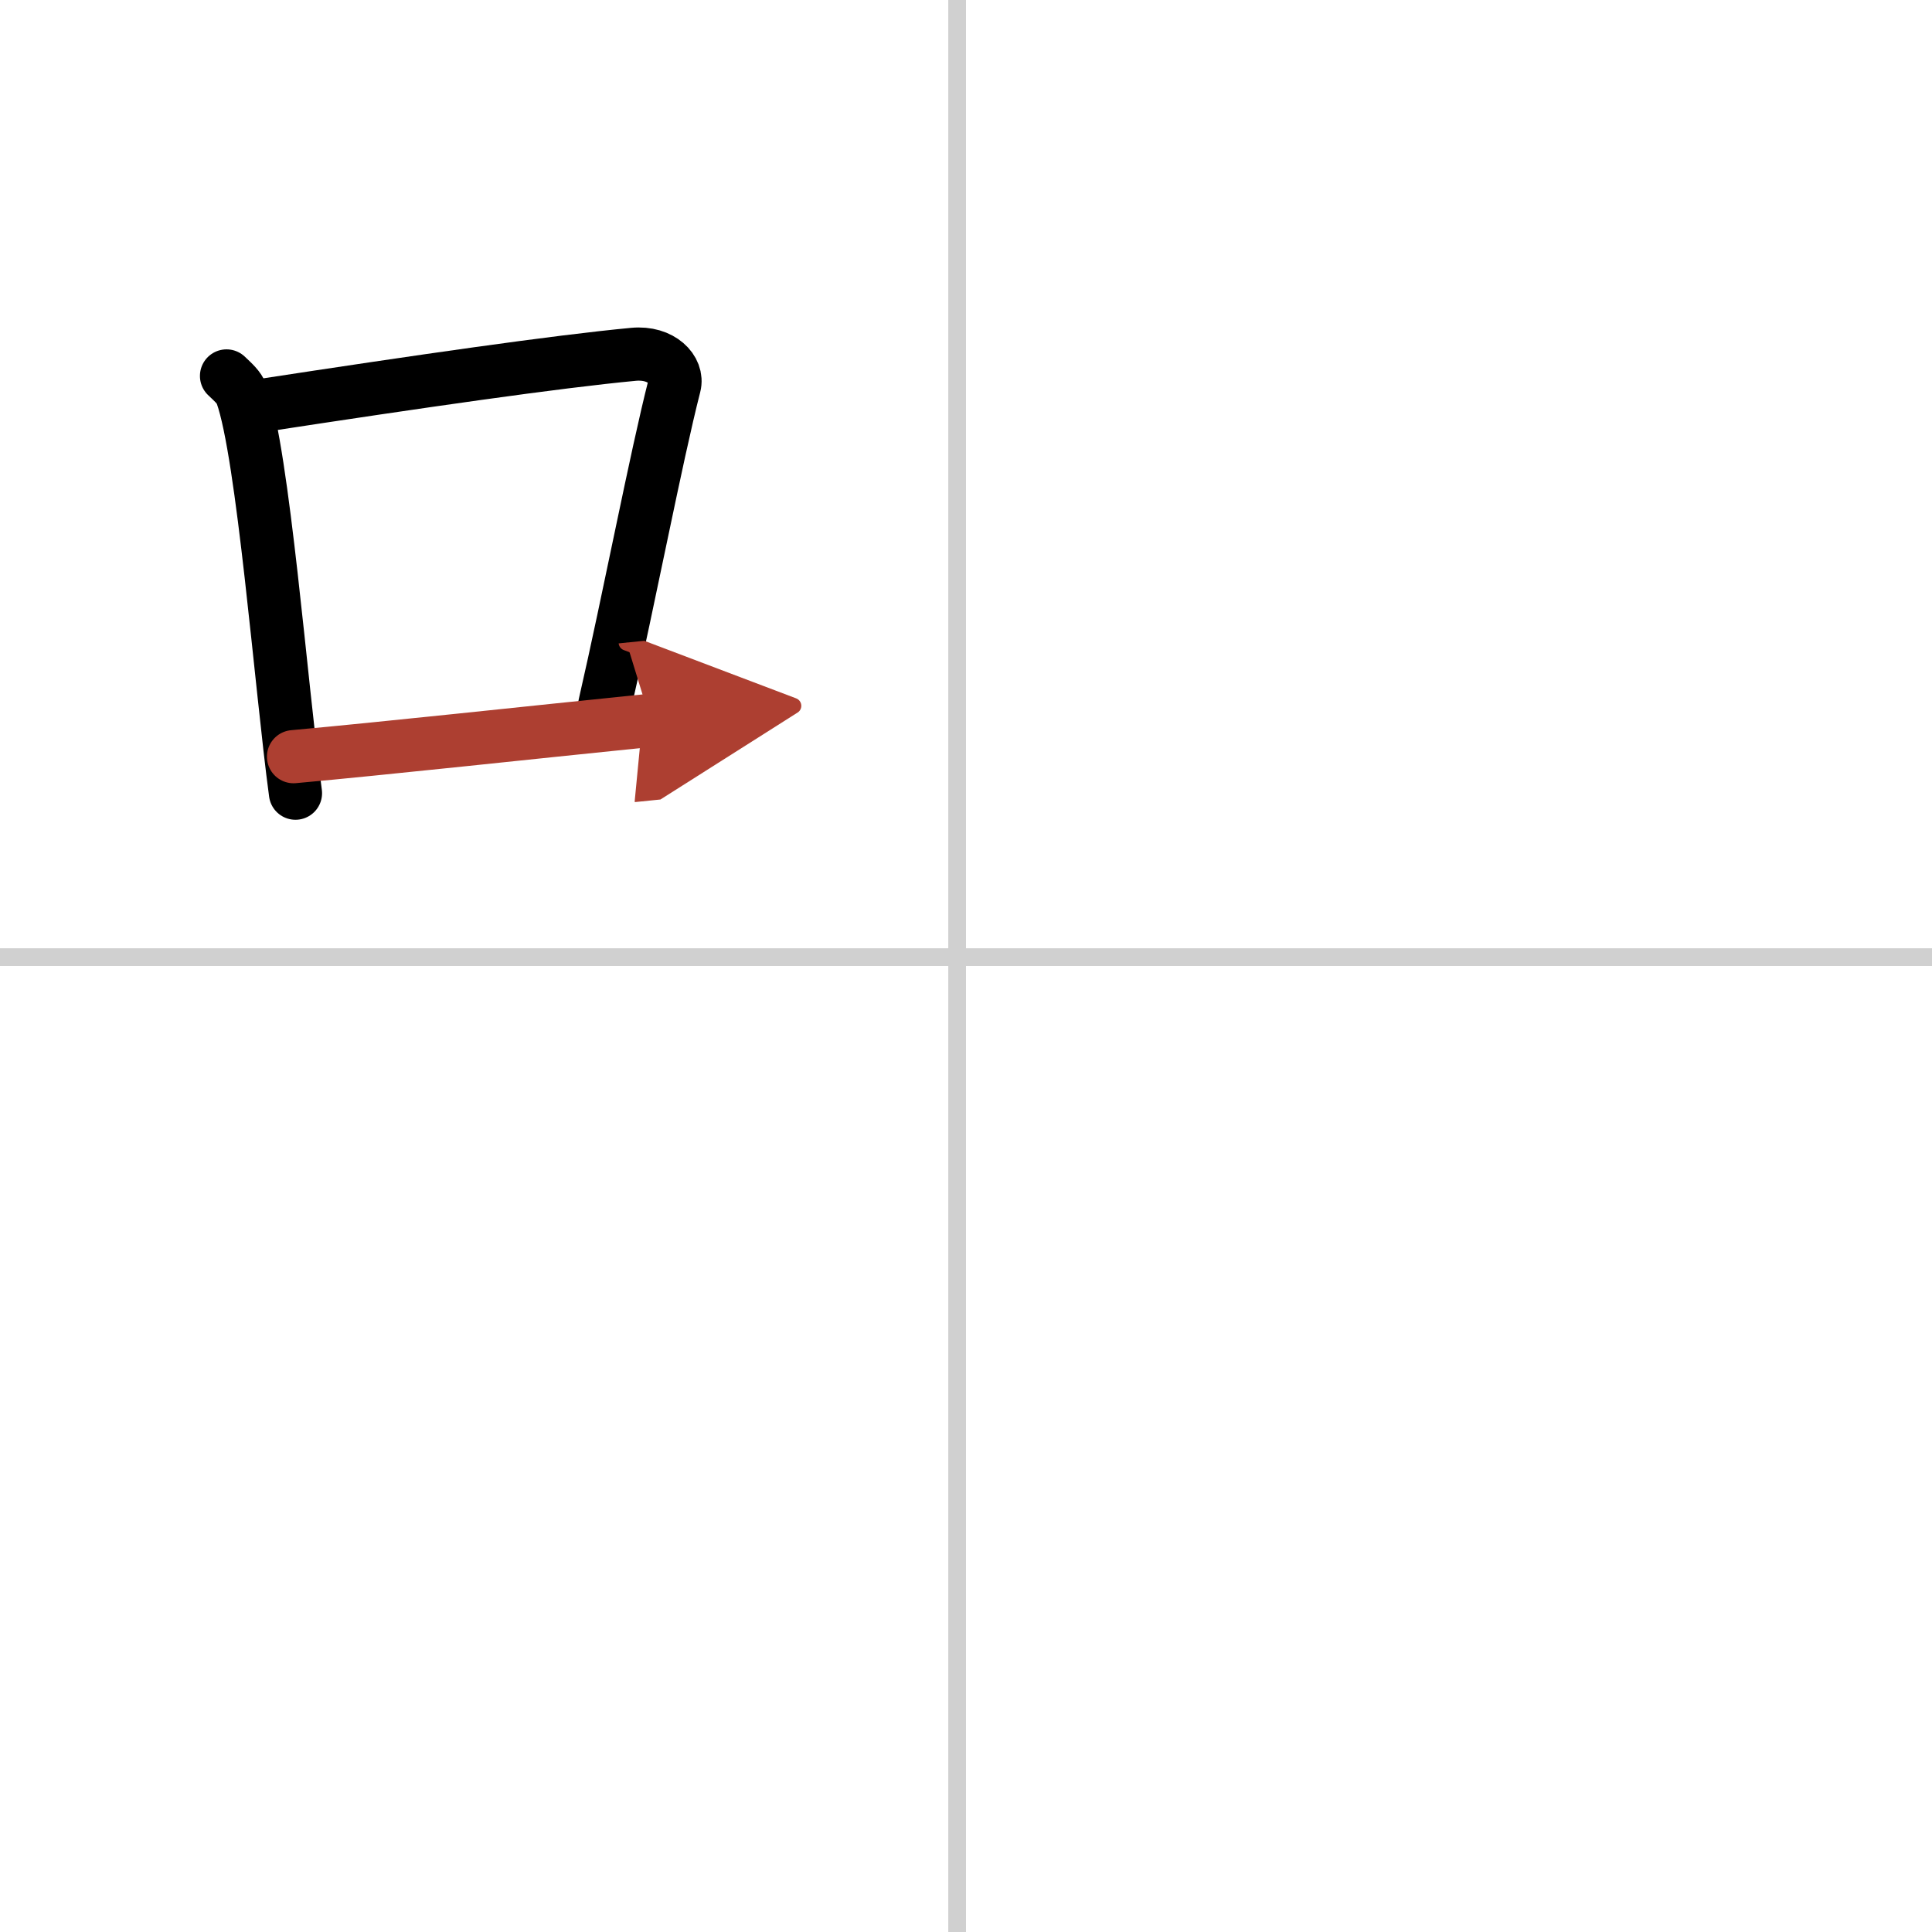 <svg width="400" height="400" viewBox="0 0 109 109" xmlns="http://www.w3.org/2000/svg"><defs><marker id="a" markerWidth="4" orient="auto" refX="1" refY="5" viewBox="0 0 10 10"><polyline points="0 0 10 5 0 10 1 5" fill="#ad3f31" stroke="#ad3f31"/></marker></defs><g fill="none" stroke="#000" stroke-linecap="round" stroke-linejoin="round" stroke-width="3"><rect width="100%" height="100%" fill="#fff" stroke="#fff"/><line x1="54" x2="54" y2="109" stroke="#d0d0d0" stroke-width="1"/><line x2="109" y1="54" y2="54" stroke="#d0d0d0" stroke-width="1"/><path d="m12.78 21.21c0.35 0.34 0.7 0.62 0.86 1.05 1.21 3.38 2.21 16.42 3.03 22.49"/><path d="m14.61 22.9c9.14-1.4 16.79-2.5 21.13-2.91 1.58-0.15 2.54 0.89 2.31 1.77-1.04 4.06-2.55 11.99-3.93 18"/><path d="m16.56 42.69c5.09-0.46 13.15-1.34 20.14-2.05" marker-end="url(#a)" stroke="#ad3f31"/></g></svg>
